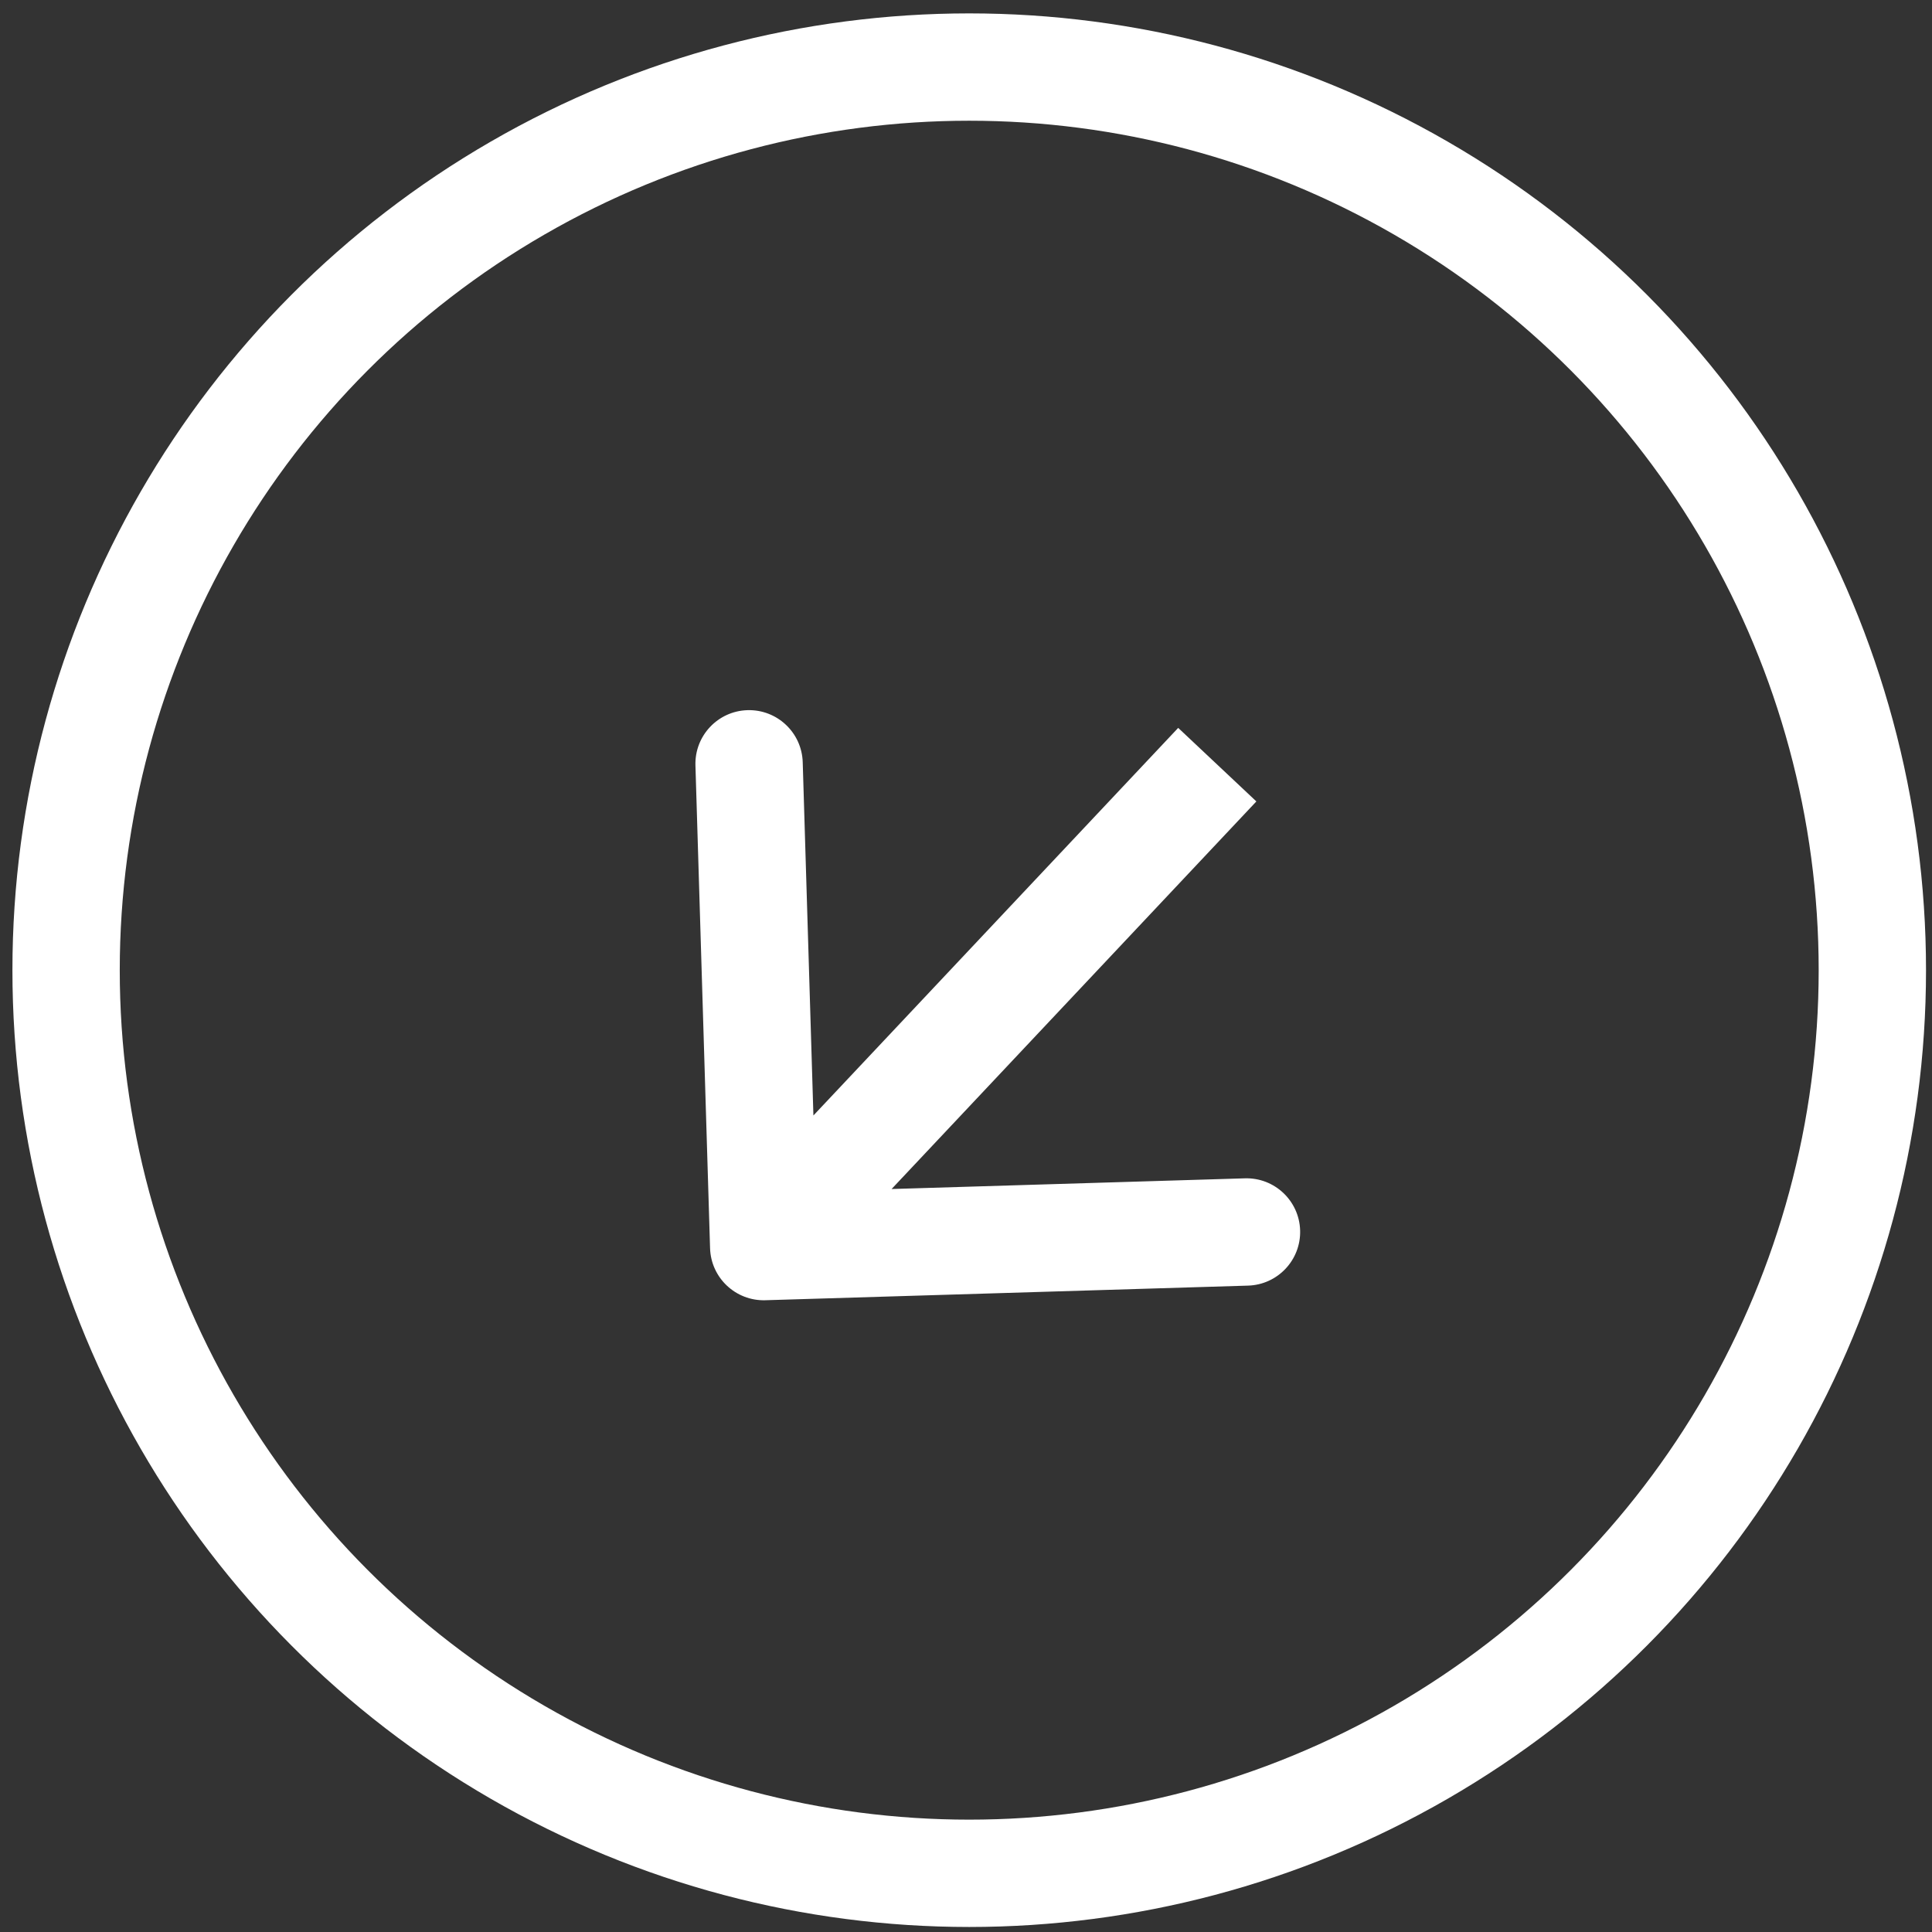 <svg width="72" height="72" viewBox="0 0 72 72" fill="none" xmlns="http://www.w3.org/2000/svg">
<rect x="0" y="0" width="72" height="72" fill="#333333" stroke="none"/>
<circle cx="36.12" cy="36.156" r="33.657" stroke="white" stroke-width="4"/>
<path d="M26.462 46.517C26.495 47.621 27.418 48.489 28.521 48.456L46.513 47.911C47.617 47.877 48.485 46.955 48.452 45.851C48.418 44.747 47.496 43.879 46.392 43.913L30.399 44.397L29.915 28.404C29.881 27.3 28.959 26.433 27.855 26.466C26.751 26.499 25.883 27.422 25.917 28.526L26.462 46.517ZM43.908 27.126L27.005 45.086L29.917 47.828L46.821 29.867L43.908 27.126Z" fill="white"/>
</svg>
